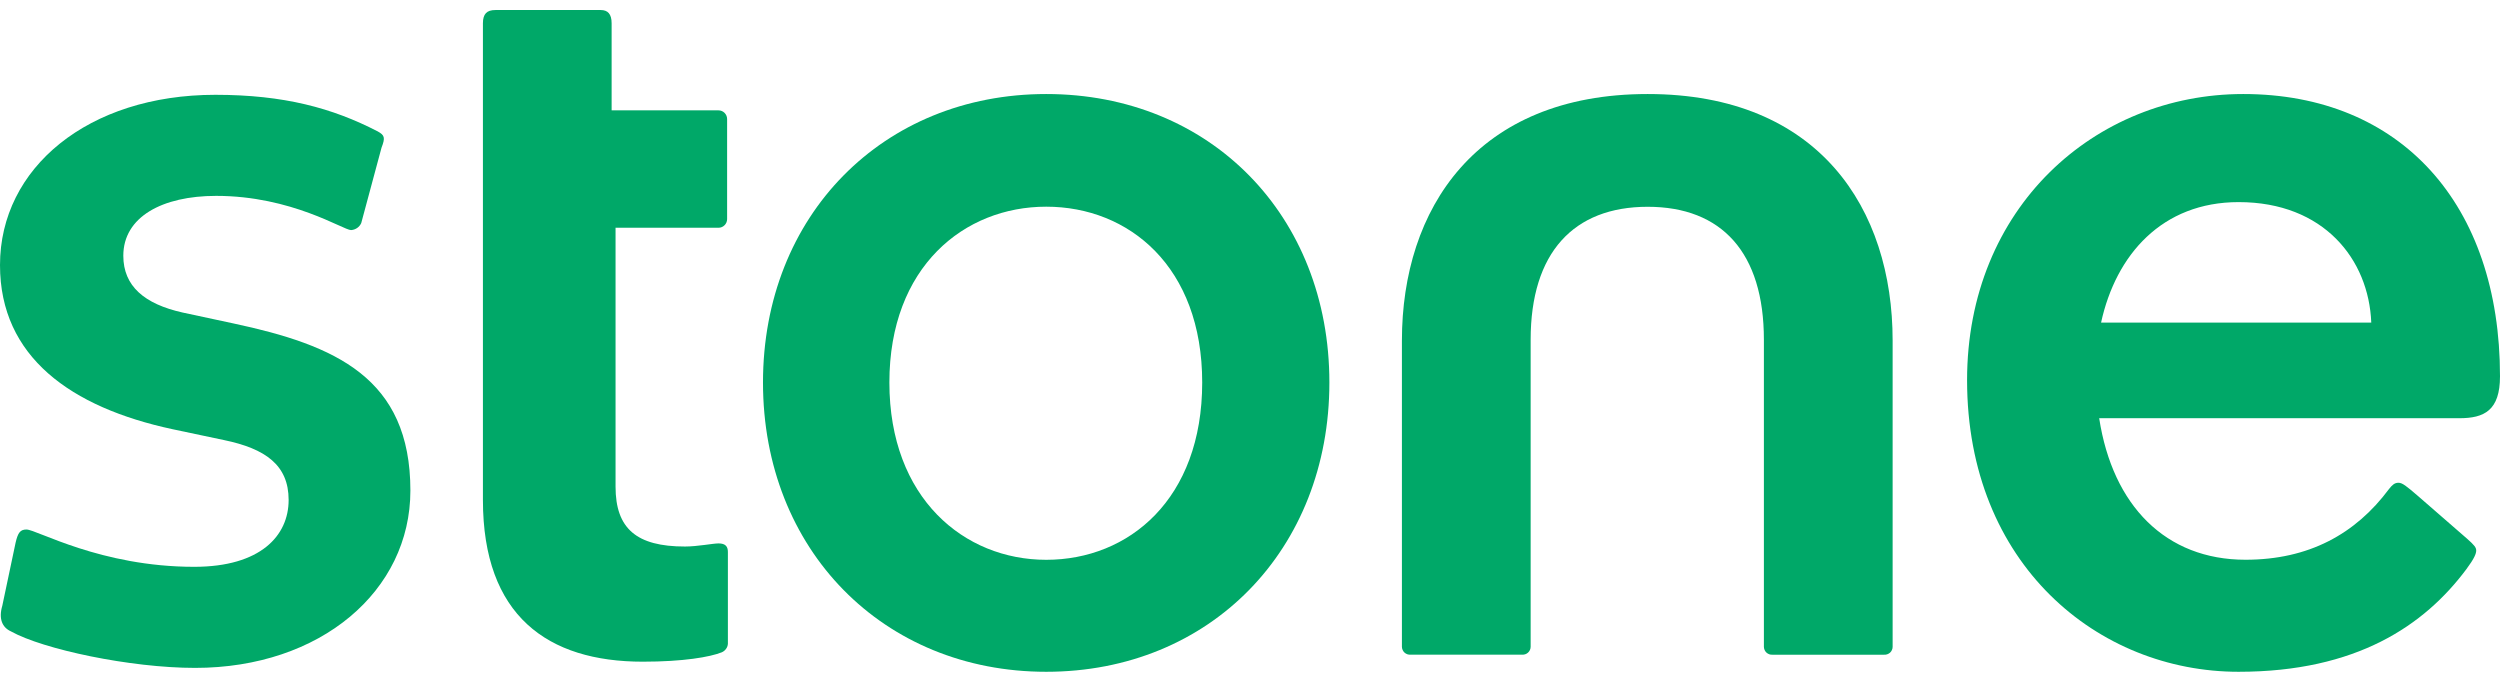 <svg width="77" height="21" viewBox="0 0 77 21" fill="none" xmlns="http://www.w3.org/2000/svg">
<g clip-path="url(#clip0_703_667)">
<path d="M43.444 20.164H46.88C46.913 20.166 46.947 20.162 46.978 20.151C47.01 20.14 47.039 20.123 47.064 20.1C47.088 20.078 47.108 20.05 47.122 20.02C47.136 19.99 47.143 19.957 47.144 19.923V10.464C47.144 7.782 48.466 6.369 50.748 6.369C53.031 6.369 54.328 7.782 54.328 10.464V19.925C54.329 19.958 54.337 19.991 54.35 20.021C54.364 20.052 54.384 20.079 54.409 20.102C54.434 20.124 54.463 20.141 54.494 20.152C54.526 20.163 54.559 20.168 54.593 20.165H58.029C58.062 20.168 58.096 20.163 58.127 20.152C58.159 20.141 58.188 20.124 58.213 20.102C58.238 20.079 58.258 20.052 58.271 20.021C58.285 19.991 58.293 19.958 58.293 19.925V10.488C58.293 6.44 56.035 2.896 50.748 2.896C45.46 2.896 43.179 6.44 43.179 10.488V19.925C43.18 19.958 43.188 19.991 43.202 20.021C43.215 20.051 43.235 20.078 43.26 20.101C43.285 20.123 43.314 20.14 43.345 20.151C43.377 20.162 43.41 20.166 43.444 20.164Z" fill="#00A868"/>
<path d="M19.799 20.38C21.049 20.38 21.866 20.236 22.226 20.093C22.28 20.071 22.326 20.035 22.36 19.988C22.395 19.942 22.415 19.887 22.419 19.829V17.001C22.419 16.833 22.346 16.737 22.13 16.737C21.962 16.737 21.481 16.833 21.097 16.833C19.607 16.833 18.959 16.283 18.959 14.989V7.015H22.13C22.2 7.015 22.267 6.987 22.316 6.937C22.366 6.888 22.394 6.821 22.395 6.752V3.662C22.394 3.592 22.366 3.526 22.316 3.476C22.267 3.427 22.2 3.399 22.13 3.399H18.838V0.716C18.838 0.429 18.718 0.309 18.502 0.309H15.258C14.994 0.309 14.874 0.429 14.874 0.716V15.398C14.874 18.967 16.868 20.38 19.799 20.38Z" fill="#00A868"/>
<path d="M6.008 20.571C9.877 20.571 12.64 18.2 12.64 15.11C12.64 11.637 10.333 10.632 7.186 9.961L5.624 9.626C4.446 9.362 3.798 8.811 3.798 7.877C3.798 6.68 4.999 6.033 6.657 6.033C8.988 6.033 10.573 7.087 10.814 7.087C10.88 7.082 10.945 7.06 11 7.022C11.055 6.984 11.099 6.932 11.126 6.871L11.751 4.548C11.872 4.237 11.847 4.165 11.63 4.045C10.237 3.327 8.747 2.92 6.632 2.92C2.716 2.92 0 5.171 0 8.165C0 10.993 2.187 12.548 5.312 13.219L6.898 13.554C8.171 13.818 8.89 14.321 8.89 15.399C8.89 16.5 8.025 17.458 5.982 17.458C3.098 17.458 1.128 16.309 0.816 16.309C0.624 16.309 0.552 16.405 0.48 16.716L0.071 18.656C-0.049 19.063 0.071 19.326 0.336 19.446C1.321 19.997 4.012 20.571 6.008 20.571Z" fill="#00A868"/>
<path d="M32.223 17.242C29.699 17.242 27.393 15.35 27.393 11.781C27.393 8.213 29.7 6.366 32.223 6.366C34.769 6.366 37.028 8.21 37.028 11.781C37.028 15.374 34.769 17.242 32.223 17.242ZM32.223 20.691C37.268 20.691 40.945 16.931 40.945 11.781C40.945 6.631 37.268 2.896 32.223 2.896C27.2 2.896 23.5 6.632 23.5 11.781C23.5 16.931 27.2 20.691 32.223 20.691Z" fill="#00A868"/>
<path d="M77 11.59C77 6.295 73.948 2.896 69.092 2.896C64.527 2.896 60.586 6.393 60.586 11.71C60.586 17.386 64.623 20.691 68.948 20.691C72.576 20.691 74.67 19.266 75.965 17.53C76.215 17.194 76.267 17.049 76.267 16.955C76.267 16.861 76.206 16.787 75.988 16.594L74.474 15.277C74.112 14.966 73.992 14.869 73.871 14.869C73.75 14.869 73.678 14.941 73.582 15.061C72.549 16.45 71.107 17.24 69.161 17.24C66.706 17.24 65.07 15.578 64.655 12.881H75.743C76.516 12.883 77 12.641 77 11.59ZM68.95 6.225C71.572 6.225 72.96 7.988 73.035 9.937H64.713C65.169 7.844 66.594 6.225 68.95 6.225Z" fill="#00A868"/>
</g>
<defs>
<clipPath id="clip0_703_667">
<rect width="77" height="20.382" fill="white" transform="translate(0 0.309)"/>
</clipPath>
</defs>
</svg>
